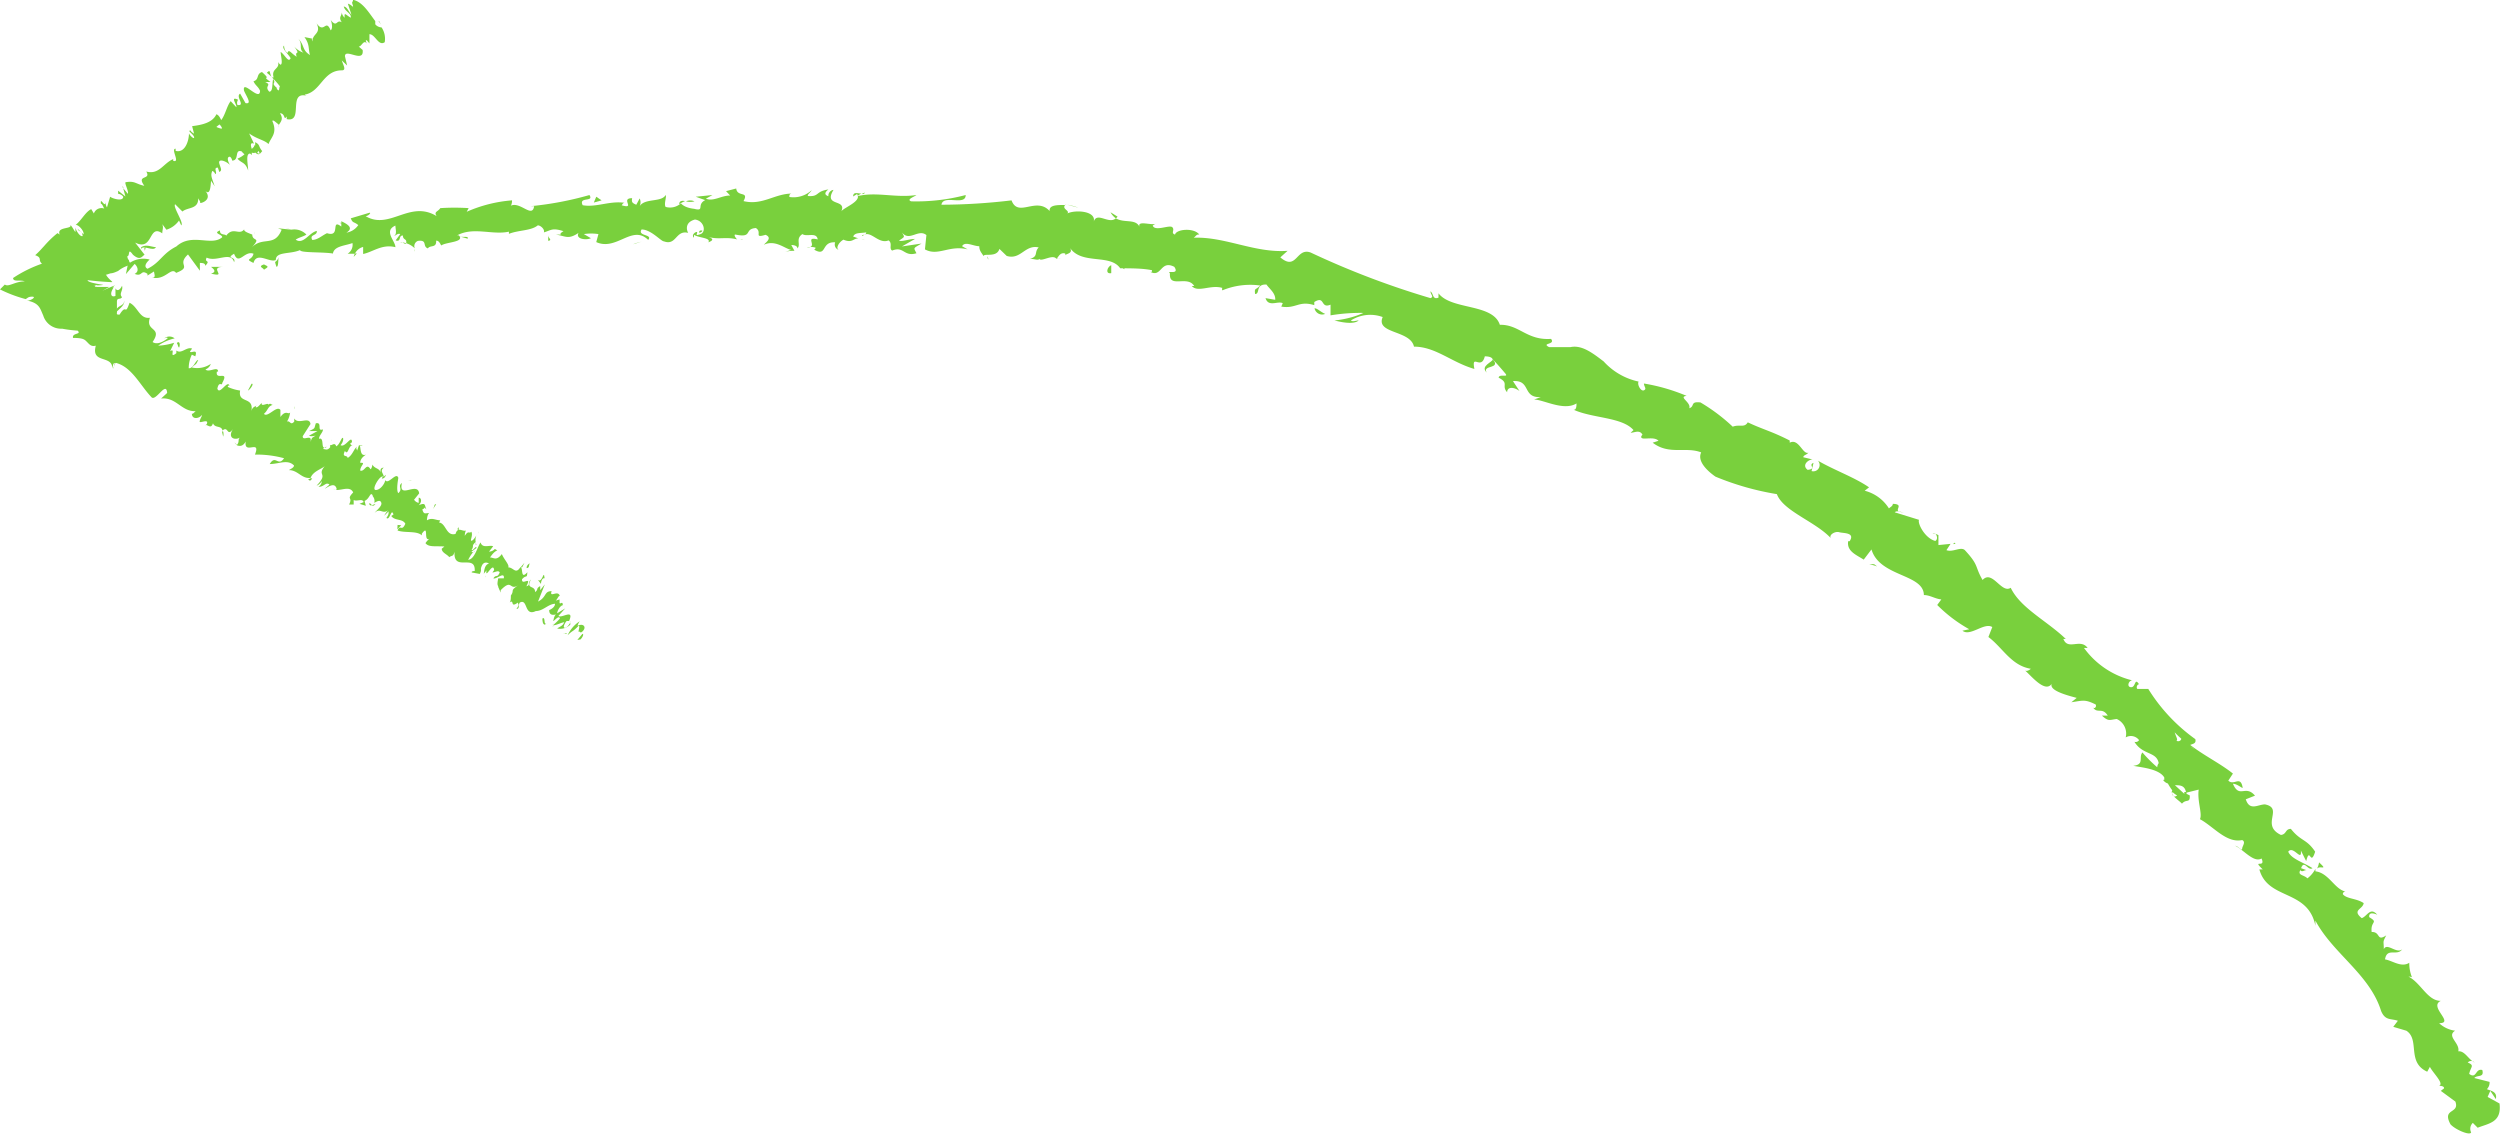<svg xmlns="http://www.w3.org/2000/svg" viewBox="0 0 103.06 46.74"><defs><style>.cls-1{fill:#79d03d;}</style></defs><g id="Layer_2" data-name="Layer 2"><g id="Layer_1-2" data-name="Layer 1"><path class="cls-1" d="M1.88,11.16c0,.1,0,.28.18.21l0-.34Z"/><path class="cls-1" d="M3.09,11.56a.68.68,0,0,0,.14-.79c-.13.35-.2.23-.33.64a.21.21,0,0,1-.3-.18c0,.09-.26,0-.31.2a.51.51,0,0,0,.77-.09C3.13,11.4,3.09,11.49,3.09,11.56Z"/><path class="cls-1" d="M19,9.76l-.1,0A.17.17,0,0,0,19,9.76Z"/><path class="cls-1" d="M28.94,9.5c-.08,0-.11,0-.12.07S29,9.53,28.94,9.5Z"/><path class="cls-1" d="M30.62,9.88l-.1,0S30.6,9.91,30.62,9.88Z"/><path class="cls-1" d="M19,9.76l.28.08C19.32,9.73,19.16,9.78,19,9.76Z"/><path class="cls-1" d="M5.12,10.36a.34.34,0,0,0-.12.12.34.34,0,0,1,.12-.06Z"/><path class="cls-1" d="M14.71,10.45l-.08,0a1.09,1.09,0,0,0-.05.14Z"/><path class="cls-1" d="M11.4,11c.08,0,.07-.28.08-.41a.29.29,0,0,1-.14.21A1.08,1.08,0,0,0,11.4,11Z"/><path class="cls-1" d="M6.07,11.34,6,11.4Z"/><path class="cls-1" d="M17.1,10.27a.51.51,0,0,0,0,.1A.18.18,0,0,0,17.1,10.27Z"/><path class="cls-1" d="M101.26,42.45l0,0S101.28,42.48,101.26,42.45Z"/><path class="cls-1" d="M102.19,46.54l0,0-.14.06Z"/><path class="cls-1" d="M33.69,10.31h0C33.59,10.33,33.64,10.33,33.69,10.31Z"/><path class="cls-1" d="M61.29,15.36c-.21-.33.61-.13.25-.55C61.54,14.93,61,15.08,61.29,15.36Z"/><path class="cls-1" d="M5.22,10.38l.13,0Z"/><path class="cls-1" d="M61.54,14.81h0l0,0Z"/><path class="cls-1" d="M40.75,10.7a.31.31,0,0,0-.06-.13A.28.28,0,0,0,40.75,10.7Z"/><path class="cls-1" d="M35.52,9.85l.13.05A.43.43,0,0,0,35.52,9.85Z"/><path class="cls-1" d="M43.53,10.62c.07,0,.08.07.19.05l0,0S43.6,10.68,43.53,10.62Z"/><path class="cls-1" d="M46.35,11.1a.43.43,0,0,0,0-.07h-.09Z"/><path class="cls-1" d="M95.6,35.55a.78.78,0,0,1-.09.27C95.62,35.65,96,35.92,95.6,35.55Z"/><path class="cls-1" d="M5.15,10.52c0-.07,0-.11.07-.14l-.1,0A.15.15,0,0,0,5.15,10.52Z"/><path class="cls-1" d="M44,8.44l.45.12A2.44,2.44,0,0,0,44,8.44Z"/><path class="cls-1" d="M79.67,22l.11,0A.12.12,0,0,0,79.67,22Z"/><path class="cls-1" d="M45.78,8.75A.74.74,0,0,0,46,9a.23.23,0,0,0,.07-.07Z"/><path class="cls-1" d="M95.5,35.82h0Z"/><path class="cls-1" d="M98,37.71c-.29-.34-.42.07-.64.14-.42-.34.05-.36.08-.62-.29-.2-.71-.17-.86-.37,0,0,0-.1.11-.11-.44-.08-.69-.77-1.24-.83l0-.1a1.19,1.19,0,0,1-.33.39c-.14-.15-.42-.12-.29-.34.07.1.15,0,.25,0l-.22-.08c.13-.37.28.13.47,0-.35-.23-.88-.38-1-.68.21-.28.57.46.52-.05l.22.44c.16-.63.17.25.37-.39-.36-.54-.59-.42-1-.94-.24,0-.17.22-.41.25-.86-.41.13-1.1-.66-1.26-.28,0-.63.29-.79-.21l.38-.15c-.4-.47-.64.14-.91-.49.19,0,.43.24.4.15-.09-.51-.36-.05-.59-.28l.19-.29c-.51-.41-1.19-.74-1.76-1.18.1-.05.26-.05.21-.24a7.23,7.23,0,0,1-1.94-2.07h-.45c-.06-.06,0-.2.07-.19-.19-.3-.13.13-.33.12s-.09-.3.06-.28a3.47,3.47,0,0,1-2-1.34h.15c-.3-.41-.81.12-1-.37h.1c-.78-.75-1.87-1.27-2.27-2.11-.38.26-.76-.76-1.16-.32-.34-.59-.13-.58-.73-1.23-.17-.16-.49.1-.76,0l.17-.26-.5.05,0-.41L79.78,22c.08.07.11.24,0,.3-.43-.11-.74-.73-.67-.87l-1-.31c.08-.09.24,0,.4,0-.62,0,.09-.33-.48-.35,0,.1-.12.14-.16.19a1.67,1.67,0,0,0-1-.73l.18-.14c-.61-.42-1.4-.69-2.11-1.1a.26.26,0,0,1-.26.43l.08-.34c-.24.1.15.24-.24.29-.25-.18,0-.42.2-.43l-.38-.09c0-.09.13-.09.21-.19-.23.1-.4-.61-.77-.41l0-.09c-.74-.38-1.12-.46-1.73-.75-.14.24-.34.07-.62.18a7.45,7.45,0,0,0-1.33-1c-.44-.05-.22.16-.46.24.08-.25-.47-.47-.11-.51a7.76,7.76,0,0,0-1.76-.51c0,.13.13.22,0,.28s-.29-.25-.22-.36h0a2.71,2.71,0,0,1-1.44-.83c-.46-.35-.9-.69-1.37-.59h0l-.88,0c-.34-.18.28-.09.08-.34-1,.07-1.31-.6-2.11-.58-.29-.89-2-.6-2.53-1.3v.18c-.25.1-.2-.17-.33-.26,0,.14.16.22,0,.28a34.69,34.69,0,0,1-4.94-1.88c-.6-.22-.57.78-1.25.2l.3-.27c-1.35.1-2.57-.59-3.87-.54.09-.06.11-.15.23-.13-.21-.29-.95-.23-1,0-.19-.06,0-.18-.11-.3s-.72.19-.81-.07c0,0,.09-.07.14-.08-.19.09-.8-.16-.68.14C46.82,9,46.35,9.21,46,9c-.29.26-.77-.28-.91.13.1-.44-.77-.49-1.09-.33.12-.12-.24-.18-.09-.35-.34,0-.67,0-.64.25-.55-.61-1.3.29-1.57-.44a24.88,24.88,0,0,1-2.89.18c.07-.44,1,.07,1-.4a8,8,0,0,1-2.25.26c-.21-.08.14-.19.22-.26-.87.13-1.66-.15-2.44.05,0,0,.09-.08.17-.11-.15,0-.34-.09-.34.12L35.33,8c.23.31-.63.58-.66.74.28-.57-.75-.19-.31-.91-.1,0-.23.12-.21.26-.14-.05-.19-.13,0-.28-.55.08-.36.31-.85.27,0-.1.11-.13.16-.24a1.1,1.1,0,0,1-.92.28c0-.06,0-.14.11-.14-.72,0-1.22.5-2,.31.24-.43-.26-.15-.3-.52l-.42.11.17.18c-.37,0-.69.26-1,.13l.27-.15-.69.07.39.14c-.37.19,0,.47-.45.36.1,0-.36,0-.55-.23h0a.66.66,0,0,1-.63.15c-.08-.12.05-.42,0-.49-.17.31-.86.12-1.07.46a.38.38,0,0,0,0-.32l-.14.26c-.17-.07-.2-.11-.17-.27-.51,0,.17.47-.44.29.05,0,0-.06.12-.1-.61-.09-1.16.2-1.72.1-.18-.37.48-.11.28-.42a13.47,13.47,0,0,1-2.43.46l.15,0c-.08.53-.6-.25-1,0,.09,0,.1-.3.08-.24a5.73,5.73,0,0,0-1.86.47l.08-.15a9.05,9.05,0,0,0-1.17,0c-.09.15-.28.14-.15.33-1.11-.68-1.94.59-2.93,0,.11,0,.25-.15.16-.14l-.77.23c.09.22.12.12.31.28a.73.73,0,0,1-.49.31c.34-.2,0-.37-.21-.47,0,.06,0,.15,0,.22-.46-.35,0,.47-.6.27V9.62c-.2.09-.37.27-.6.27-.12-.25.21-.15.19-.37-.31.06-.55.58-.87.36.12-.09.31-.12.44-.21a.68.68,0,0,0-.62-.2h0l-.55-.06.15.06c-.3.75-.79.24-1.26.76.46-.49.05-.25.05-.56-.15-.06-.37-.13-.33-.22-.21.28-.45-.13-.75.27,0-.09-.27,0-.25-.22-.32.12.1.16.09.28-.45.39-1.25-.2-1.89.38-.59.3-.65.65-1.19.92-.23-.12.09-.38.09-.38a1,1,0,0,0-.84.15c0-.09,0-.15-.15-.24-.23.07-.09.38-.43.29A1.33,1.33,0,0,1,5,10.48c-.27.14-.51.37-.78.51-.11-.15.12-.29.2-.42-.31.14-.81.31-.86.6l.23.05c-.12,0-.11-.21,0-.28.24-.26.42,0,.46.11l-.2.1c.32.52.81-.25,1.23-.29l-.09.44.36-.42c.11.09.21.31,0,.41.33.14.24-.2.53,0,0,0,0,.05,0,.07l.27-.17c0,.09.1.28-.09.25.56.14.79-.46,1-.19l0,0c.69-.27,0-.31.49-.76l.49.67,0-.32c.08,0,.23,0,.22.12.25-.26-.06-.12.06-.34.41.2,1-.28,1.13.19.1-.25-.37-.13,0-.35.19.51.43-.15.8,0-.06.29-.39.19,0,.38.13-.48.66,0,.92-.12,0-.36.58-.23,1-.41,0,.12.9.07,1.35.14v.06c0-.37.49-.37.81-.49a.43.43,0,0,1-.2.44l.3,0a.52.52,0,0,1,.34-.28l0,.29c.4-.08.78-.42,1.33-.28,0-.26-.5-.67,0-.89,0,.13.08.36-.06.43.05,0,.16-.13.26-.08l-.19.26c.25.08.1-.21.3-.2,0,.19.15.12.14.28s-.18-.06-.24,0a.85.85,0,0,1,.59.25.23.23,0,0,1,.13-.31c.41-.05.17.23.41.31.09-.15.36,0,.34-.32.12,0,.16.12.21.2.2-.15,1-.13.72-.42l-.06,0h0c.67-.36,1.45,0,2.13-.15v.09c.4-.16.91-.12,1.19-.35.12,0,.3.17.25.29.31-.09.34-.2.81-.05-.31.18.11.14-.32.14.41.06.51.22.94-.07-.14.26.32.31.51.22l-.29-.17a2,2,0,0,1,.6,0l-.09.33c.84.38,1.48-.74,2.14-.09.21-.24-.46-.15-.27-.43.39,0,.8.49.92.49.52.19.48-.48,1-.35-.07-.12-.14-.44.28-.55.38.05.47.51.23.6s-.14,0-.14-.07-.28.09-.13.22l0-.12c.19.13.72.12.59.31.3-.11.13-.19-.09-.25.5.17.78,0,1.28.13-.08-.07-.15-.21-.07-.2.74.15.33-.23.84-.27.28.18-.11.43.4.28.3.13,0,.32-.07.41.47-.22.86.16,1.12.21l-.25.09a1.13,1.13,0,0,1,.39-.05l-.13-.24c.14,0,.26.05.25.14.16-.15-.09-.4.21-.59.18.13.58-.1.63.22-.59-.14.06.32-.45.34a.58.58,0,0,1,.36,0s0,.06-.06.08c.55.32.27-.34.87-.3a.23.23,0,0,0,.21.32c-.23,0-.09-.31.13-.43.37.16.42-.07.62-.05l-.22-.08c.08-.17.27-.13.54-.17,0,.14-.24.08-.15.15.31-.3.64.36,1.07.18.18.13,0,.33.15.42.48-.2.48.27,1,.11-.12-.24-.15-.19.21-.4l-.81.12.54-.31c-.24,0-.52.12-.66.07.26-.18.23-.13.13-.33.3.38.67-.17,1,.1l-.06.59c.54.3,1-.19,1.76,0l-.23-.13c.12-.22.46,0,.71,0,0,.19.1.28.18.41,0-.14.54.08.65-.3l.3.29c.58.18.75-.48,1.32-.35-.2.2,0,.37-.36.47.19,0,.35.08.38,0,.09.14.56-.21.71,0,.09-.08.15-.28.36-.22a.11.11,0,0,1,0,.09c0-.09.35-.07.2-.32.49.71,1.65.23,2.07.84.42,0,.94,0,1.31.08,0,.05,0,.09-.08.06.48.27.42-.5,1-.2.24.36-.35.12-.18.27-.05.64.72.06,1,.52h-.1c.25.29.78-.07,1.26.08a.11.11,0,0,0,0,.1,3,3,0,0,1,1.56-.2c-.2.21-.24.08-.21.35.22,0,0-.41.47-.39.11.17.38.35.36.63l-.4-.07c.12.39.51.1.71.21l-.06.14c.61.1.72-.26,1.36-.06l0-.13c.46-.28.24.29.67.11V13a7.41,7.41,0,0,1,1.36-.1,3.86,3.86,0,0,1-1.2.31c.23.06.79.19,1,0-.1,0-.25.07-.32,0A1.49,1.49,0,0,1,57,13.07c-.3.7,1.14.53,1.29,1.22.89,0,1.55.65,2.49.92-.13-.67.28.08.43-.52.23,0,.31.07.32.12.18.18.35.38.52.58s-.25,0-.27.18c.45.23.1.32.35.6,0-.23.27-.23.51-.05l-.27-.41c.76-.05.37.7,1.15.66l-.28.1c.38,0,1.23.49,1.75.16,0,.09,0,.28-.12.26.79.36,2,.3,2.47.84l-.12.11c.16,0,.37-.14.49.08,0,0-.12.11,0,.15s.5-.07.66.1l-.24.08c.68.52,1.36.15,2,.4-.19.39.33.82.59,1l0,0a11.38,11.38,0,0,0,2.53.72c.26.7,1.57,1.12,2.22,1.81-.08-.14.19-.29.35-.24s.67,0,.43.37l-.06,0c-.07.42.35.57.64.76l.32-.42c.34,1.14,2.15,1,2.16,1.88.25,0,.47.16.72.18l-.17.23a5.93,5.93,0,0,0,1.32,1L80.9,26c.32.26.9-.36,1.23-.15l-.16.41c.59.44.94,1.18,1.75,1.31,0,0-.14.13-.24.07.26.22.87,1,1.13.5-.23.3.55.51,1,.63l-.22.18c.48-.07.55-.13,1,.09.06.1-.07.23-.13.08.18.35.39,0,.63.38l-.24,0c.28.26.32.17.61.14a.66.66,0,0,1,.37.76.42.42,0,0,1,.55.11.16.16,0,0,1-.19.07c.34.56.91.39,1,.88a.31.31,0,0,0-.06.17,5.54,5.54,0,0,1-.61-.61c-.17.19.1.5-.38.55.37.07,1.07.13,1.28.48,0,0,0,.06,0,.1h-.05a.37.37,0,0,0,.2.15,1.92,1.92,0,0,0,.18.28c-.11.19.26.4.4.55.18-.21.34,0,.32-.34,0,0,0,0-.16-.08a.12.12,0,0,0-.08,0h0l-.37-.34c.21,0,.41,0,.46.31l.52-.13c-.07.47.16,1,.05,1.22.56.3,1.09,1,1.74.86.17.08,0,.25,0,.36s-.19-.13-.28-.12c.34.16.76.71,1.08.52.19.43-.42,0,.05.45l-.14,0c.35,1.28,2,.8,2.31,2.32,0-.1,0-.15,0-.21.72,1.36,2.24,2.21,2.71,3.73.17.4.39.3.69.4l-.19.25.54.16c.57.37,0,1.3.86,1.69l.11-.2c.13.26.6.69.38.78,0,0,.23,0,.2.11l-.13.1.6.44c.19.52-.57.26-.2.94.2.22.81.48.85.33a.33.33,0,0,1,.07-.39l.2.2c.44-.18,1-.21.9-1l-.49-.27.11-.25.23.34c.06-.31-.18-.33-.37-.41a.39.39,0,0,0,.11-.3l-.63-.16c.12-.14.42,0,.33-.33-.29-.08-.23.39-.54.16.06-.3.24-.34-.06-.47a.19.19,0,0,1,.28,0c-.25-.12-.4-.49-.67-.46.08-.34-.5-.62-.13-.85a1.2,1.2,0,0,1-.66-.31c.66,0-.45-.68.07-.92-.55,0-.81-.73-1.33-1,0,0,.15,0,.15.05a1.54,1.54,0,0,1-.12-.62c-.33.21-.69-.09-1-.14.08-.51.5-.11.71-.42-.23.21-.63-.29-.76,0,0-.36-.06-.26.1-.57-.41.27-.22-.15-.6-.14-.06-.46.3-.37-.1-.61C97.63,37.53,98,37.71,98,37.71ZM90.3,30.76h0l.17.13A1,1,0,0,1,90.3,30.76Zm-.65-.57a3.43,3.43,0,0,0,.27.26c0,.09-.13.14-.2.08C89.8,30.51,89.69,30.34,89.65,30.19Zm0,2.65c-.13-.06-.12-.13-.09-.19a.84.84,0,0,0,.19.14h0A.25.25,0,0,1,89.65,32.84Z"/><path class="cls-1" d="M90.07,32.75a.07.07,0,0,1,.06,0,.3.3,0,0,0,0-.1l-.09,0Z"/><path class="cls-1" d="M18.91,9.73h0l0,0Z"/><polygon class="cls-1" points="80.56 22.37 80.52 22.43 80.62 22.42 80.56 22.37"/><path class="cls-1" d="M14.11,9.25A.12.12,0,0,0,14,9.18S14.07,9.22,14.11,9.25Z"/><path class="cls-1" d="M12.07,9.47l-.3-.06A1.73,1.73,0,0,0,12.07,9.47Z"/><path class="cls-1" d="M10.49,9.55a.57.57,0,0,0,0,.12h0Z"/><path class="cls-1" d="M35.52,8h.07C35.73,7.92,35.63,7.93,35.52,8Z"/><path class="cls-1" d="M28,8.42a1.41,1.41,0,0,1,.24-.13C28.15,8.27,28,8.26,28,8.42Z"/><polygon class="cls-1" points="43.91 8.43 43.91 8.44 43.96 8.44 43.91 8.43"/><path class="cls-1" d="M28.63,8.3a.43.43,0,0,0-.35,0A.69.69,0,0,0,28.63,8.3Z"/><path class="cls-1" d="M3.73,10.6H3.66v.05Z"/><path class="cls-1" d="M3.66,10.65l-.08,0S3.65,10.68,3.66,10.65Z"/><path class="cls-1" d="M3.42,10.8l.16-.11C3.52,10.7,3.44,10.71,3.42,10.8Z"/><path class="cls-1" d="M5.81,10.34v-.11A.34.34,0,0,0,5.81,10.34Z"/><path class="cls-1" d="M6.43,10.19c-.15,0-.41-.14-.61,0v.08C5.89,10.07,6.32,10.39,6.43,10.19Z"/><path class="cls-1" d="M9.23,11H8.7c.11.09.25.21,0,.28C9.43,11.46,8.54,11,9.23,11Z"/><path class="cls-1" d="M10.88,10.9c-.28.09,0,.15,0,.22C11.06,11,11.1,11,10.88,10.9Z"/><path class="cls-1" d="M22.6,9.68l0,.25C22.8,9.89,22.58,9.83,22.6,9.68Z"/><polygon class="cls-1" points="24.8 8.26 24.58 8.11 24.48 8.35 24.8 8.26"/><polygon class="cls-1" points="26.19 10.03 26.1 10.07 26.45 9.96 26.19 10.03"/><path class="cls-1" d="M45.81,11.26v-.33C45.64,11,45.55,11.31,45.81,11.26Z"/><path class="cls-1" d="M54.19,12.71a.32.32,0,0,0,.44.23C54.45,12.87,54.3,12.7,54.19,12.71Z"/><polygon class="cls-1" points="77.26 23.26 77.06 23.25 77.38 23.35 77.26 23.26"/><path class="cls-1" d="M23.93,26.36c.07-.06.16-.23.08-.23l-.21.25Z"/><path class="cls-1" d="M23.9,25.61a1.34,1.34,0,0,0-.5.58c.23-.23.18-.11.45-.39.07,0,0,.15,0,.25.07-.06.05.11.19-.05s0-.32-.23-.2A.53.53,0,0,1,23.9,25.61Z"/><path class="cls-1" d="M18.91,21.88l0,.05A.08.08,0,0,0,18.91,21.88Z"/><path class="cls-1" d="M15.75,19.68a.07.07,0,0,0,.08,0S15.76,19.65,15.75,19.68Z"/><path class="cls-1" d="M15.39,19l0,0S15.41,19,15.39,19Z"/><path class="cls-1" d="M18.91,21.88l0-.15C18.82,21.82,18.88,21.83,18.91,21.88Z"/><path class="cls-1" d="M22.75,25.83a.16.16,0,0,0,.09,0h-.06Z"/><path class="cls-1" d="M20.49,22.55l0,0,.09-.1Z"/><path class="cls-1" d="M21.62,23.2s-.18.21-.25.3c.08-.09.12-.12.16-.12Z"/><path class="cls-1" d="M23.1,24.71h0Z"/><path class="cls-1" d="M19.74,22a.63.63,0,0,0,0-.09A.36.36,0,0,0,19.74,22Z"/><path class="cls-1" d="M13.57.73l0,0S13.58.72,13.57.73Z"/><polygon class="cls-1" points="15.62 0.86 15.61 0.88 15.71 1.01 15.62 0.86"/><path class="cls-1" d="M14.57,18.08Z"/><path class="cls-1" d="M5.12,12.39c0,.28-.35.16-.34.5C4.83,12.79,5.16,12.61,5.12,12.39Z"/><path class="cls-1" d="M22.74,25.79l0,0S22.72,25.79,22.74,25.79Z"/><path class="cls-1" d="M4.78,12.89h0v0Z"/><path class="cls-1" d="M12.13,16.75a.56.56,0,0,0,0,.12A.28.28,0,0,0,12.13,16.75Z"/><path class="cls-1" d="M13.67,18.18l0-.06A.1.1,0,0,0,13.67,18.18Z"/><path class="cls-1" d="M11,16.51s0-.07,0-.06v0S11,16.46,11,16.51Z"/><path class="cls-1" d="M10.07,15.92V16h0Z"/><path class="cls-1" d="M11,3l.19.16C11.09,3,11.17,2.83,11,3Z"/><path class="cls-1" d="M22.83,25.7a.24.24,0,0,1-.09.09h0A.41.41,0,0,0,22.83,25.7Z"/><path class="cls-1" d="M9.8,18.37l-.13-.13A.4.4,0,0,0,9.8,18.37Z"/><path class="cls-1" d="M4.84,8V8S4.83,8,4.84,8Z"/><path class="cls-1" d="M9.2,18a.41.41,0,0,0,0-.21.12.12,0,0,0-.05,0Z"/><path class="cls-1" d="M11.23,3.14h0Z"/><path class="cls-1" d="M11.71,1.88c-.13.1.17.33.27.52-.09.21-.24-.15-.41-.26,0,.16.1.48,0,.53a.32.32,0,0,1-.11-.12c.09.31-.29.26-.18.64a.18.18,0,0,1-.07,0,3.4,3.4,0,0,1,.33.37c-.05.06,0,.27-.13.1,0,0,0-.1,0-.17v.13c-.27-.22,0-.16-.15-.36-.05.19,0,.52-.16.52-.23-.25.14-.26-.17-.4h.22c-.44-.33.11,0-.35-.41-.25.08-.1.31-.35.38.08.18.19.21.27.39,0,.48-.75-.5-.66,0,.09.22.35.57.06.51L9.9,3.86c-.21.12.24.51-.11.47-.06-.15.06-.22,0-.23-.32-.14,0,.24-.05.32l-.23-.25c-.16.2-.22.56-.39.78-.05-.09-.09-.2-.2-.24-.16.35-.6.44-1,.49L8,5.51s-.13-.07-.14-.13c-.17,0,.11.14.14.27s-.19-.07-.21-.16c0,.33-.17.83-.55.73l0-.09c-.22,0,.21.6-.1.5V6.56c-.4.16-.58.66-1.11.51.22.37-.43.11-.08.59-.37-.08-.38-.21-.76-.15-.09,0,.13.37.08.48l-.19-.23.09.34-.3-.24,0,.13a.29.29,0,0,1,.21.12c0,.21-.44.08-.54,0l-.13.44a.43.43,0,0,1-.06-.26c0,.37-.23-.23-.19.11.06,0,.1.15.14.2a.33.33,0,0,0-.43.2l-.11-.18c-.25.13-.39.45-.64.65.15,0,.37.3.32.39l-.24-.23c.08.19.15,0,.21.3-.11.05-.29-.24-.3-.36,0,.06,0,.12,0,.18S3,9.37,2.9,9.27c.1.19-.58.06-.44.4l-.09-.06c-.47.38-.58.61-.92.91.31.11.1.2.28.35a5.28,5.28,0,0,0-1.19.59c0,.18.3.06.48.14-.41,0-.67.25-.82.13l-.2.2a5.43,5.43,0,0,0,1.06.4c.1-.06.11-.1.27-.1s0,.13-.16.16H1.11c.52.1.54.33.67.61a.77.77,0,0,0,.78.55h0a5.32,5.32,0,0,0,.64.08c.18.17-.24.08-.19.3.43,0,.48.07.58.17s.17.2.36.15c-.21.76.69.37.68.94L4.67,15c.16-.11,0,.13,0,.2.07-.12,0-.18.11-.24.66.17,1,.93,1.47,1.42.18.17.61-.7.64-.18l-.25.23c.63-.07.84.55,1.43.52-.07.05-.12.13-.16.1,0,.26.31.21.42.05,0,.06-.08.16-.1.27s.38-.13.3.1a.1.1,0,0,1-.09.06c.12-.06.25.19.34-.08.08.21.36.08.39.3.25-.22.18.29.44-.07-.25.38.07.48.28.36-.1.09,0,.17-.13.31.12.06.26.05.37-.15-.09.58.64-.12.38.54a4.32,4.32,0,0,1,1.2.15c-.25.37-.35-.17-.59.24.38,0,.74-.21,1,.06,0,.09-.14.14-.21.19.38,0,.52.37.9.32a.27.27,0,0,1-.12.07c.06,0,.08.12.18-.05h-.07c.08-.3.52-.4.61-.53-.39.45.17.28-.36.83a.36.36,0,0,0,.21-.19c0,.06,0,.14-.13.24.24,0,.29-.21.45-.1-.06.08-.11.09-.19.18.18-.11.37-.23.46-.07s-.07.12-.11.09c.25.12.67-.19.82.13-.3.32,0,.17-.17.5h.19l0-.19c.12.08.37-.08.41.09l-.17.07.26.08-.05-.2c.22-.09.23-.41.34-.22-.06,0,.11.08.06.3h0c.12-.07.25-.14.29,0s-.24.34-.27.41c.22-.23.33.1.58-.13a.79.79,0,0,0-.19.25l.18-.18c0,.1,0,.14-.09.27.14.14.2-.44.29-.14,0,0,0,0-.09.06.14.21.46.1.58.32-.15.35-.21,0-.32.28.3.11.79,0,1,.2l0-.07c.31-.42.05.34.31.21a.82.82,0,0,0-.16.18c.13.18.42.11.78.14l-.11.09c0,.17.23.23.31.35.11-.09.16,0,.22-.23-.07.87.87.06.83.8,0,0-.15,0-.12.06l.33.06c.1-.21,0-.14.08-.33s.23-.14.3-.1c-.2.06-.2.32-.22.46,0-.07.09-.12.12-.19-.08.44.27-.38.31,0l-.07.1c.1,0,.25-.11.3,0-.11.25-.14.06-.26.24.11.06.47-.3.43,0-.09,0-.15,0-.23,0-.07.33,0,.27,0,.36h0l.1.23v-.1c.5-.51.34.06.75-.22-.4.26-.16.2-.33.44,0,.1,0,.23-.05.29.21-.16,0,.25.34,0,0,.08.09.06-.06.26.15,0,.06-.16.14-.26.34-.18.17.59.66.35.3,0,.51-.29.79-.3,0,.17-.24.26-.24.26,0,.19.12.22.28.18-.07.06-.08.14-.11.25s.24-.27.27-.08a2.57,2.57,0,0,1-.29.28c.14,0,.33-.11.47-.13-.06.16-.19.18-.29.26a.6.6,0,0,0,.54-.16l0-.13c.05,0-.1.21-.15.23-.21.12-.09-.16,0-.25h.1c.23-.53-.32-.09-.44-.21l.28-.31-.33.2c0-.11.13-.32.23-.33,0-.24-.16.07-.13-.18a.15.15,0,0,1,0-.06l-.16.05c.07-.06.14-.26.17-.17-.05-.31-.45.09-.34-.22h0c-.32,0-.19.24-.56.43l.28-.71-.19.24s0-.07,0-.17c-.2.12-.05.12-.21.25,0-.31-.4-.09-.17-.52-.17.17,0,.22-.19.28.24-.47-.2,0-.18-.29.18-.21.2,0,.22-.29-.3.34-.16-.22-.29-.2-.2.3-.28,0-.5,0,.07-.09-.19-.35-.26-.55l0,0c-.23.3-.34.14-.49.14.13-.18.19-.24.3-.29l-.1-.06a.33.33,0,0,1-.24.11l.17-.22c-.14-.07-.44.11-.52-.16-.14.21-.24.69-.51.72.06-.12.18-.33.26-.34s-.12.06-.12,0l.2-.15c0-.14-.14.14-.2.08.11-.17,0-.15.12-.28s0,.11.08.06a.48.48,0,0,1,0-.38c-.06.1-.15.23-.21.22s.08-.23,0-.37c-.1.1-.11-.08-.27.17,0,0,0-.14.05-.22-.14.06-.34-.18-.43.14v0h0c-.39.11-.39-.44-.68-.47l.05-.09c-.19,0-.34-.13-.55,0,0,0,0-.21.09-.3-.15,0-.22.08-.28-.15.19-.08,0-.15.17,0-.09-.15,0-.31-.32-.17.18-.18.07-.33,0-.31v.21a.29.29,0,0,1-.19-.13l.21-.26c-.06-.51-.87.27-.71-.43-.2.15.06.23-.15.42-.1-.12,0-.6,0-.63-.08-.27-.42.31-.54.09,0,.11-.18.4-.38.41s.11-.52.24-.55,0,.05,0,.08a.16.16,0,0,0,.16-.16l-.08.09c0-.14-.18-.24,0-.38-.16,0-.15.14-.11.24-.07-.25-.25-.17-.36-.37,0,.07-.05.21-.08.19-.17-.28-.23.12-.42.06,0-.21.26-.34,0-.32,0-.17.15-.28.24-.34-.27.1-.2-.3-.27-.39l.13,0a.15.15,0,0,1-.15,0l-.08.23c0-.06-.07-.09,0-.17-.14.1-.18.35-.39.47,0-.14-.26,0-.11-.29.14.22.14-.28.34-.22,0,0-.09,0-.12-.08a.08.08,0,0,1,.07-.05c0-.36-.28.24-.47.11.12-.13.13-.31.08-.3s-.12.28-.26.35c-.06-.2-.2,0-.25-.06l0,.1c-.12.14-.17.08-.29.07.07-.12.13,0,.13-.1-.26.2-.05-.41-.3-.32,0-.14.18-.28.16-.39-.27.1,0-.31-.29-.25-.08.23,0,.19-.28.32l.35,0-.35.19c.08.05.25,0,.27,0-.18.11-.14.07-.21.26.08-.37-.33,0-.32-.24l.32-.5c-.05-.34-.5.05-.67-.23l0,.13c-.16.18-.17-.06-.3,0a.9.9,0,0,0,.13-.38c-.07.12-.17-.13-.4.19l0-.29c-.15-.21-.53.34-.68.16.17-.14.16-.32.37-.37-.07,0-.11-.1-.18,0,0-.13-.32.12-.28-.08-.07.06-.19.23-.25.17a.31.31,0,0,1,.05-.09c-.05.09-.18.05-.23.27.13-.64-.57-.3-.46-.86a1.8,1.8,0,0,1-.51-.15s0-.08.07-.05c-.08-.26-.41.41-.5.12.07-.34.2-.08.2-.23.31-.56-.29-.07-.22-.47l.05,0c0-.25-.38.06-.52-.09A.37.37,0,0,0,8.69,15a1,1,0,0,1-.78.15c.19-.19.15-.07.26-.31-.1,0-.2.36-.39.34a1.26,1.26,0,0,1,.13-.56l.14.07c.12-.35-.18-.1-.22-.2l.09-.12c-.23-.09-.44.24-.65.08l0,.11c-.33.26,0-.25-.26-.08l.17-.35a2.59,2.59,0,0,1-.66.12,1.89,1.89,0,0,1,.68-.3.34.34,0,0,0-.43,0s.14-.07.14,0c-.26.2-.47.25-.62.15.43-.63-.31-.42-.11-1-.43.06-.49-.45-.84-.62-.2.58-.11,0-.41.49-.1,0-.12,0-.11-.08l0-.45c0-.19.14-.07.21-.19-.14-.15.06-.27,0-.47-.09.2-.22.23-.27.1l0,.32c-.19.07-.2-.09-.15-.21s.14-.22,0-.1l.14-.15c-.1.08,0,0-.53.25l.28-.16s-.16,0-.34,0-.36,0-.17-.08l.23,0c-.07,0-.46,0-.25,0l.26,0a1.45,1.45,0,0,1-.38,0h.36c.24,0-.6-.07-.6-.2.61.07.84.07.94.08l.07,0c.07,0-.31-.22-.28-.46.16.18.37.07.53,0a1.24,1.24,0,0,1,.57-.26.46.46,0,0,1-.19-.35c.12,0,0-.38.23-.06l0,0c.3.26.37.07.48,0L5.57,10c.76.38.54-.79,1.12-.38,0-.16.06-.22,0-.38l.17.23a1,1,0,0,0,.52-.38l.09.2c.13-.09-.36-.77-.25-.87l.3.3c.22-.19.67-.08.65-.56,0,.05.11.15.08.2s.58-.11.18-.53c.24.29.25-.16.27-.38l.15.23c-.12-.36-.18-.44-.1-.63.06,0,.17.15.08.13.2,0-.08-.27.15-.27l.06.18c.13-.07.06-.14,0-.35s.26-.12.44.06c-.08-.13-.15-.34,0-.34a.24.24,0,0,1,.09.16c.31,0,.08-.48.39-.38a.64.64,0,0,0,.12.12,1,1,0,0,1-.29.18c.17.2.32.13.44.49,0-.23-.12-.7.08-.7l.07.06v0s0,0,0-.1a.18.18,0,0,0,.15,0c.15.16.22,0,.28-.06-.18-.22-.07-.25-.29-.37,0,0,0,0,0,.08s0,0,0,0V6l-.14.14c-.05-.15-.07-.28.09-.22l-.2-.42c.33.24.63.27.8.44.09-.27.38-.44.16-.94,0-.1.16.06.23.11s0,.09,0,.16c0-.19.29-.29.08-.6.24,0,.14.33.28.13l0,.11c.73.16,0-1.21.87-.95a.25.25,0,0,1-.13-.06c.67-.11.75-1,1.53-1,.2,0,.06-.21,0-.41l.22.21-.09-.38c0-.35.8.31.73-.26l-.16-.14c.12,0,.2-.31.34-.12,0,0-.11-.19,0-.13l.1.12,0-.38c.24,0,.37.51.63.33a.84.84,0,0,0-.13-.61s-.16,0-.26-.13l0-.13c-.28-.37-.52-.79-.92-.88l0,.33L14.54.2l.11-.11c-.2-.11-.12.07-.09.21a.47.47,0,0,0-.22-.15l.15.46c-.13-.13-.17-.33-.32-.34.06.22.32.27.29.46-.2-.11-.28-.26-.25,0a.32.32,0,0,1-.12-.23c0,.17-.15.2,0,.42-.23-.14-.19.25-.46-.1.05.1.1.37,0,.43-.21-.5-.26.17-.58-.29.21.44-.18.42-.17.75,0,0-.05-.11,0-.11s-.22-.05-.33-.07c.23.31.15.49.23.74-.34-.21-.22-.41-.48-.67.2.24,0,.4.21.57a.85.85,0,0,1-.38-.25c.29.4,0,.13.1.42C12,2.2,11.9,2,11.86,2.18,11.71,2.11,11.71,1.88,11.71,1.88ZM9.19,5h0L9.24,5Zm-.26.22.12-.09c.07.07.12.16.09.17S9,5.27,8.93,5.24ZM10.7,6.31c0,.06-.06,0-.1,0l.05-.09,0,0A.56.56,0,0,1,10.7,6.31Z"/><path class="cls-1" d="M10.54,6s0,0,0,0l-.07,0,0,.08Z"/><path class="cls-1" d="M18.93,21.94h0s0,0,0,0Z"/><polygon class="cls-1" points="5.04 7.7 5.09 7.76 5.07 7.69 5.04 7.7"/><path class="cls-1" d="M20,23.73a.19.19,0,0,0,0,.07A.14.14,0,0,0,20,23.73Z"/><path class="cls-1" d="M20.6,24.2l0,.14A.62.62,0,0,0,20.6,24.2Z"/><path class="cls-1" d="M21,24.64l.08-.1h0Z"/><path class="cls-1" d="M12.7,19.8s0,0,0,0Z"/><path class="cls-1" d="M15.48,20.77l-.15.06S15.39,20.9,15.48,20.77Z"/><polygon class="cls-1" points="9.81 18.38 9.81 18.38 9.8 18.37 9.81 18.38"/><path class="cls-1" d="M15.22,20.75a.08.08,0,0,0,.11.08S15.28,20.74,15.22,20.75Z"/><path class="cls-1" d="M23.19,26.14l0,0s0,0,0,0Z"/><path class="cls-1" d="M23.23,26.13h.05S23.26,26.11,23.23,26.13Z"/><path class="cls-1" d="M23.38,26.1l-.1,0S23.32,26.16,23.38,26.1Z"/><path class="cls-1" d="M22.58,25.61l-.06.08Z"/><path class="cls-1" d="M22.36,25.5c0,.05,0,.26.11.25l.05-.06C22.4,25.8,22.5,25.39,22.36,25.5Z"/><path class="cls-1" d="M22.17,23.9l.13.17c0-.11.06-.26.15-.23C22.41,23.43,22.37,24.07,22.17,23.9Z"/><path class="cls-1" d="M21.71,23.42c.12,0,.09-.13.12-.18S21.69,23.3,21.71,23.42Z"/><path class="cls-1" d="M17.84,21l.14-.21C17.89,20.77,17.93,20.86,17.84,21Z"/><polygon class="cls-1" points="16.39 21.64 16.38 21.82 16.54 21.65 16.39 21.64"/><polygon class="cls-1" points="16.93 19.83 16.98 19.82 16.81 19.82 16.93 19.83"/><path class="cls-1" d="M10.37,15.82l-.15.28C10.3,16.08,10.5,15.79,10.37,15.82Z"/><path class="cls-1" d="M7.39,14.32c.05-.15,0-.28-.1-.18C7.34,14.2,7.34,14.34,7.39,14.32Z"/><polygon class="cls-1" points="5.95 10.22 5.97 10.34 6.01 10.19 5.95 10.22"/></g></g></svg>